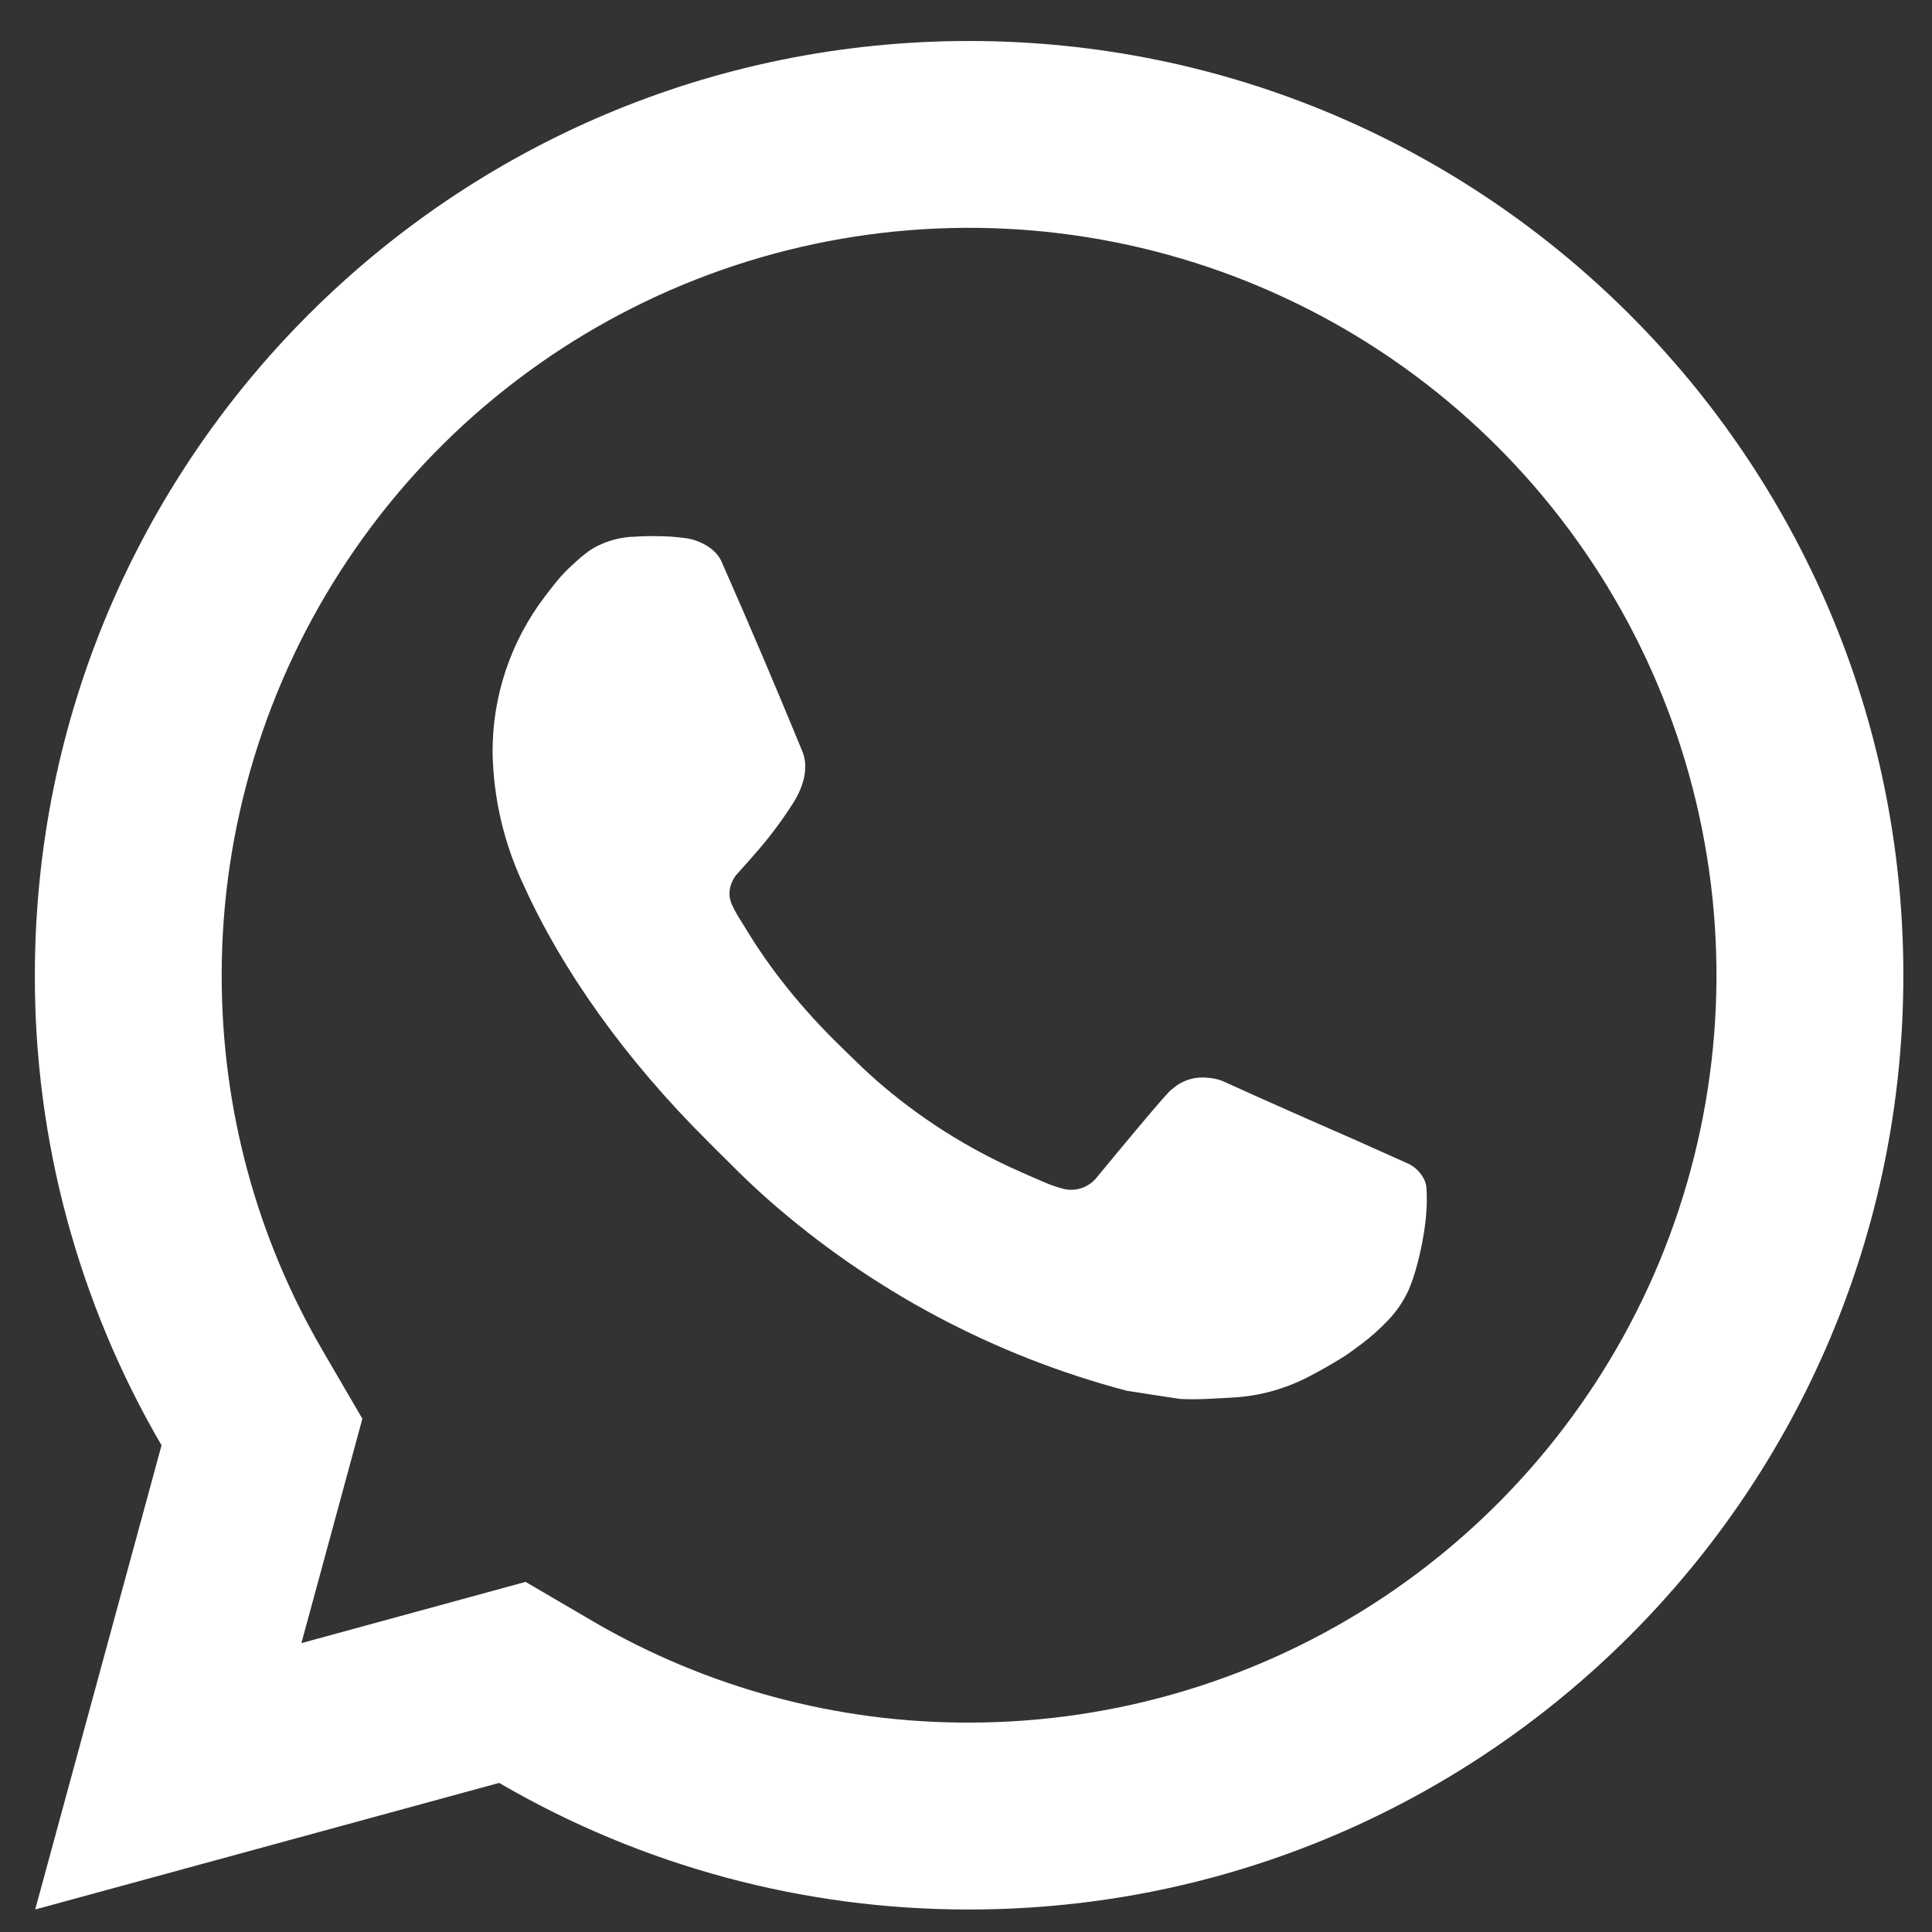 <svg width="23" height="23" viewBox="0 0 23 23" fill="none" xmlns="http://www.w3.org/2000/svg">
<rect x="0" y="0" width="23" height="23" fill="#333333" stroke="none"/>
<path d="M6.257 18.832L7.062 19.303C8.42 20.095 9.965 20.511 11.537 20.507C13.296 20.507 15.017 19.985 16.48 19.008C17.943 18.03 19.083 16.64 19.757 15.015C20.43 13.389 20.607 11.6 20.263 9.874C19.92 8.148 19.072 6.563 17.828 5.318C16.584 4.074 14.998 3.226 13.272 2.883C11.546 2.54 9.757 2.716 8.132 3.389C6.506 4.063 5.116 5.203 4.139 6.667C3.161 8.13 2.639 9.85 2.639 11.61C2.639 13.207 3.058 14.738 3.845 16.085L4.314 16.89L3.588 19.561L6.257 18.832ZM0.419 22.732L1.923 17.206C0.932 15.508 0.411 13.576 0.415 11.61C0.415 5.467 5.394 0.488 11.537 0.488C17.679 0.488 22.659 5.467 22.659 11.61C22.659 17.752 17.679 22.732 11.537 22.732C9.571 22.735 7.64 22.215 5.942 21.225L0.419 22.732ZM7.523 6.391C7.672 6.38 7.822 6.38 7.971 6.387C8.031 6.391 8.091 6.398 8.151 6.405C8.328 6.425 8.523 6.533 8.588 6.682C8.92 7.433 9.242 8.191 9.554 8.95C9.622 9.12 9.581 9.336 9.45 9.548C9.36 9.691 9.262 9.829 9.158 9.961C9.032 10.123 8.762 10.419 8.762 10.419C8.762 10.419 8.652 10.55 8.694 10.713C8.709 10.776 8.761 10.866 8.807 10.941L8.873 11.047C9.158 11.522 9.54 12.004 10.007 12.457C10.141 12.586 10.271 12.719 10.411 12.842C10.931 13.301 11.521 13.676 12.157 13.954L12.163 13.957C12.257 13.998 12.305 14.02 12.443 14.079C12.512 14.108 12.583 14.133 12.655 14.152C12.73 14.171 12.809 14.168 12.882 14.142C12.954 14.116 13.018 14.069 13.064 14.008C13.869 13.032 13.942 12.969 13.949 12.969V12.971C14.005 12.919 14.071 12.879 14.144 12.855C14.216 12.831 14.293 12.822 14.369 12.83C14.436 12.834 14.504 12.847 14.566 12.874C15.157 13.145 16.123 13.566 16.123 13.566L16.771 13.856C16.88 13.909 16.979 14.032 16.982 14.151C16.986 14.226 16.993 14.346 16.967 14.566C16.932 14.854 16.845 15.2 16.758 15.381C16.699 15.505 16.62 15.618 16.525 15.717C16.413 15.835 16.29 15.942 16.158 16.037C16.112 16.072 16.066 16.105 16.019 16.137C15.88 16.225 15.738 16.307 15.593 16.382C15.306 16.534 14.99 16.622 14.666 16.638C14.46 16.649 14.255 16.665 14.048 16.654C14.039 16.654 13.416 16.557 13.416 16.557C11.835 16.141 10.373 15.362 9.145 14.281C8.894 14.06 8.662 13.822 8.424 13.585C7.434 12.601 6.686 11.539 6.233 10.535C6 10.043 5.875 9.507 5.864 8.963C5.86 8.287 6.081 7.63 6.492 7.094C6.573 6.99 6.65 6.881 6.782 6.755C6.923 6.622 7.012 6.55 7.109 6.501C7.238 6.437 7.378 6.399 7.522 6.39L7.523 6.391Z" fill="white"/>
</svg>
